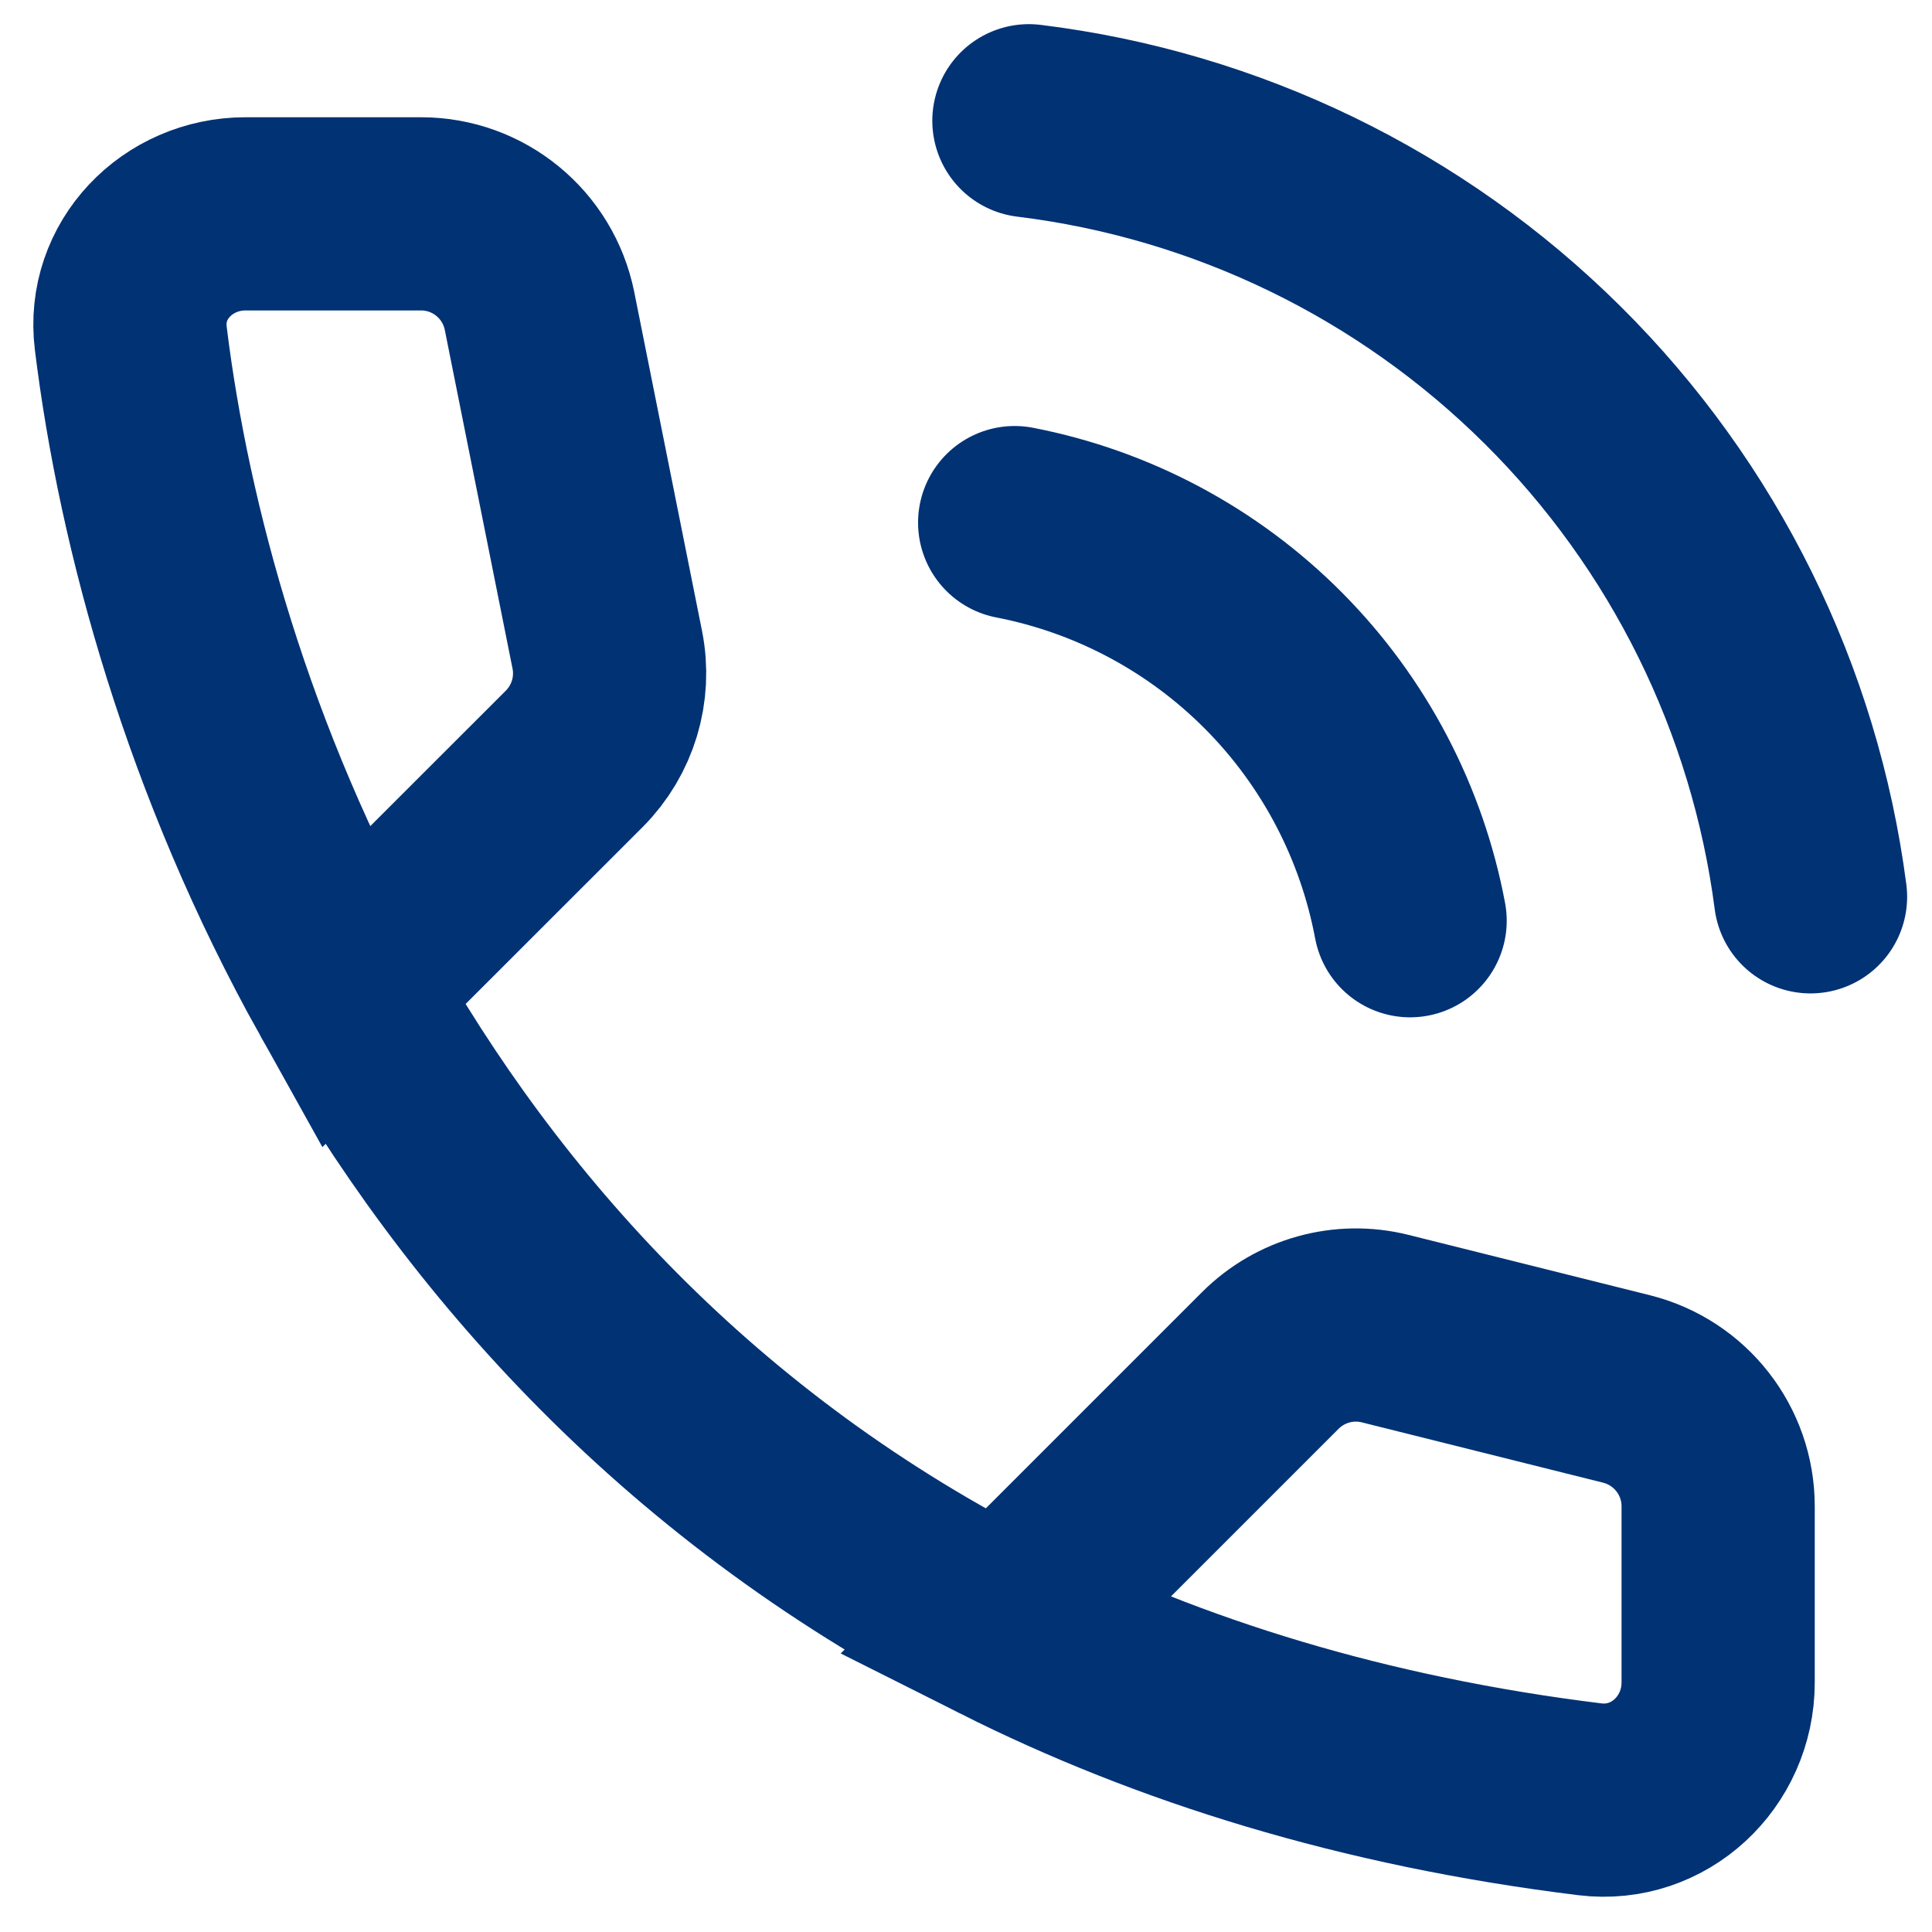 <svg width="16" height="16" viewBox="0 0 16 16" fill="none" xmlns="http://www.w3.org/2000/svg">
<path d="M8.311 13.476C9.683 14.166 11.29 14.67 13.167 14.901C13.74 14.971 14.229 14.511 14.229 13.933V12.474C14.229 12.015 13.916 11.615 13.471 11.503L11.471 11.003C11.13 10.918 10.77 11.018 10.521 11.266L8.311 13.476ZM8.311 13.476C5.735 12.18 3.991 10.225 2.853 8.186M2.853 8.186C1.809 6.315 1.276 4.372 1.083 2.801C1.013 2.24 1.469 1.771 2.034 1.771H3.487C3.964 1.771 4.374 2.108 4.468 2.575L5.029 5.38C5.095 5.708 4.992 6.047 4.756 6.284L2.853 8.186Z" stroke="#003274" stroke-width="1.6"/>
<path d="M8.403 4.328C9.217 4.486 9.964 4.885 10.548 5.473C11.132 6.061 11.525 6.811 11.678 7.625M8.521 1C10.16 1.201 11.686 1.942 12.858 3.106C14.03 4.269 14.781 5.79 14.994 7.427" stroke="#003274" stroke-width="1.6" stroke-linecap="round" stroke-linejoin="round"/>
</svg>

